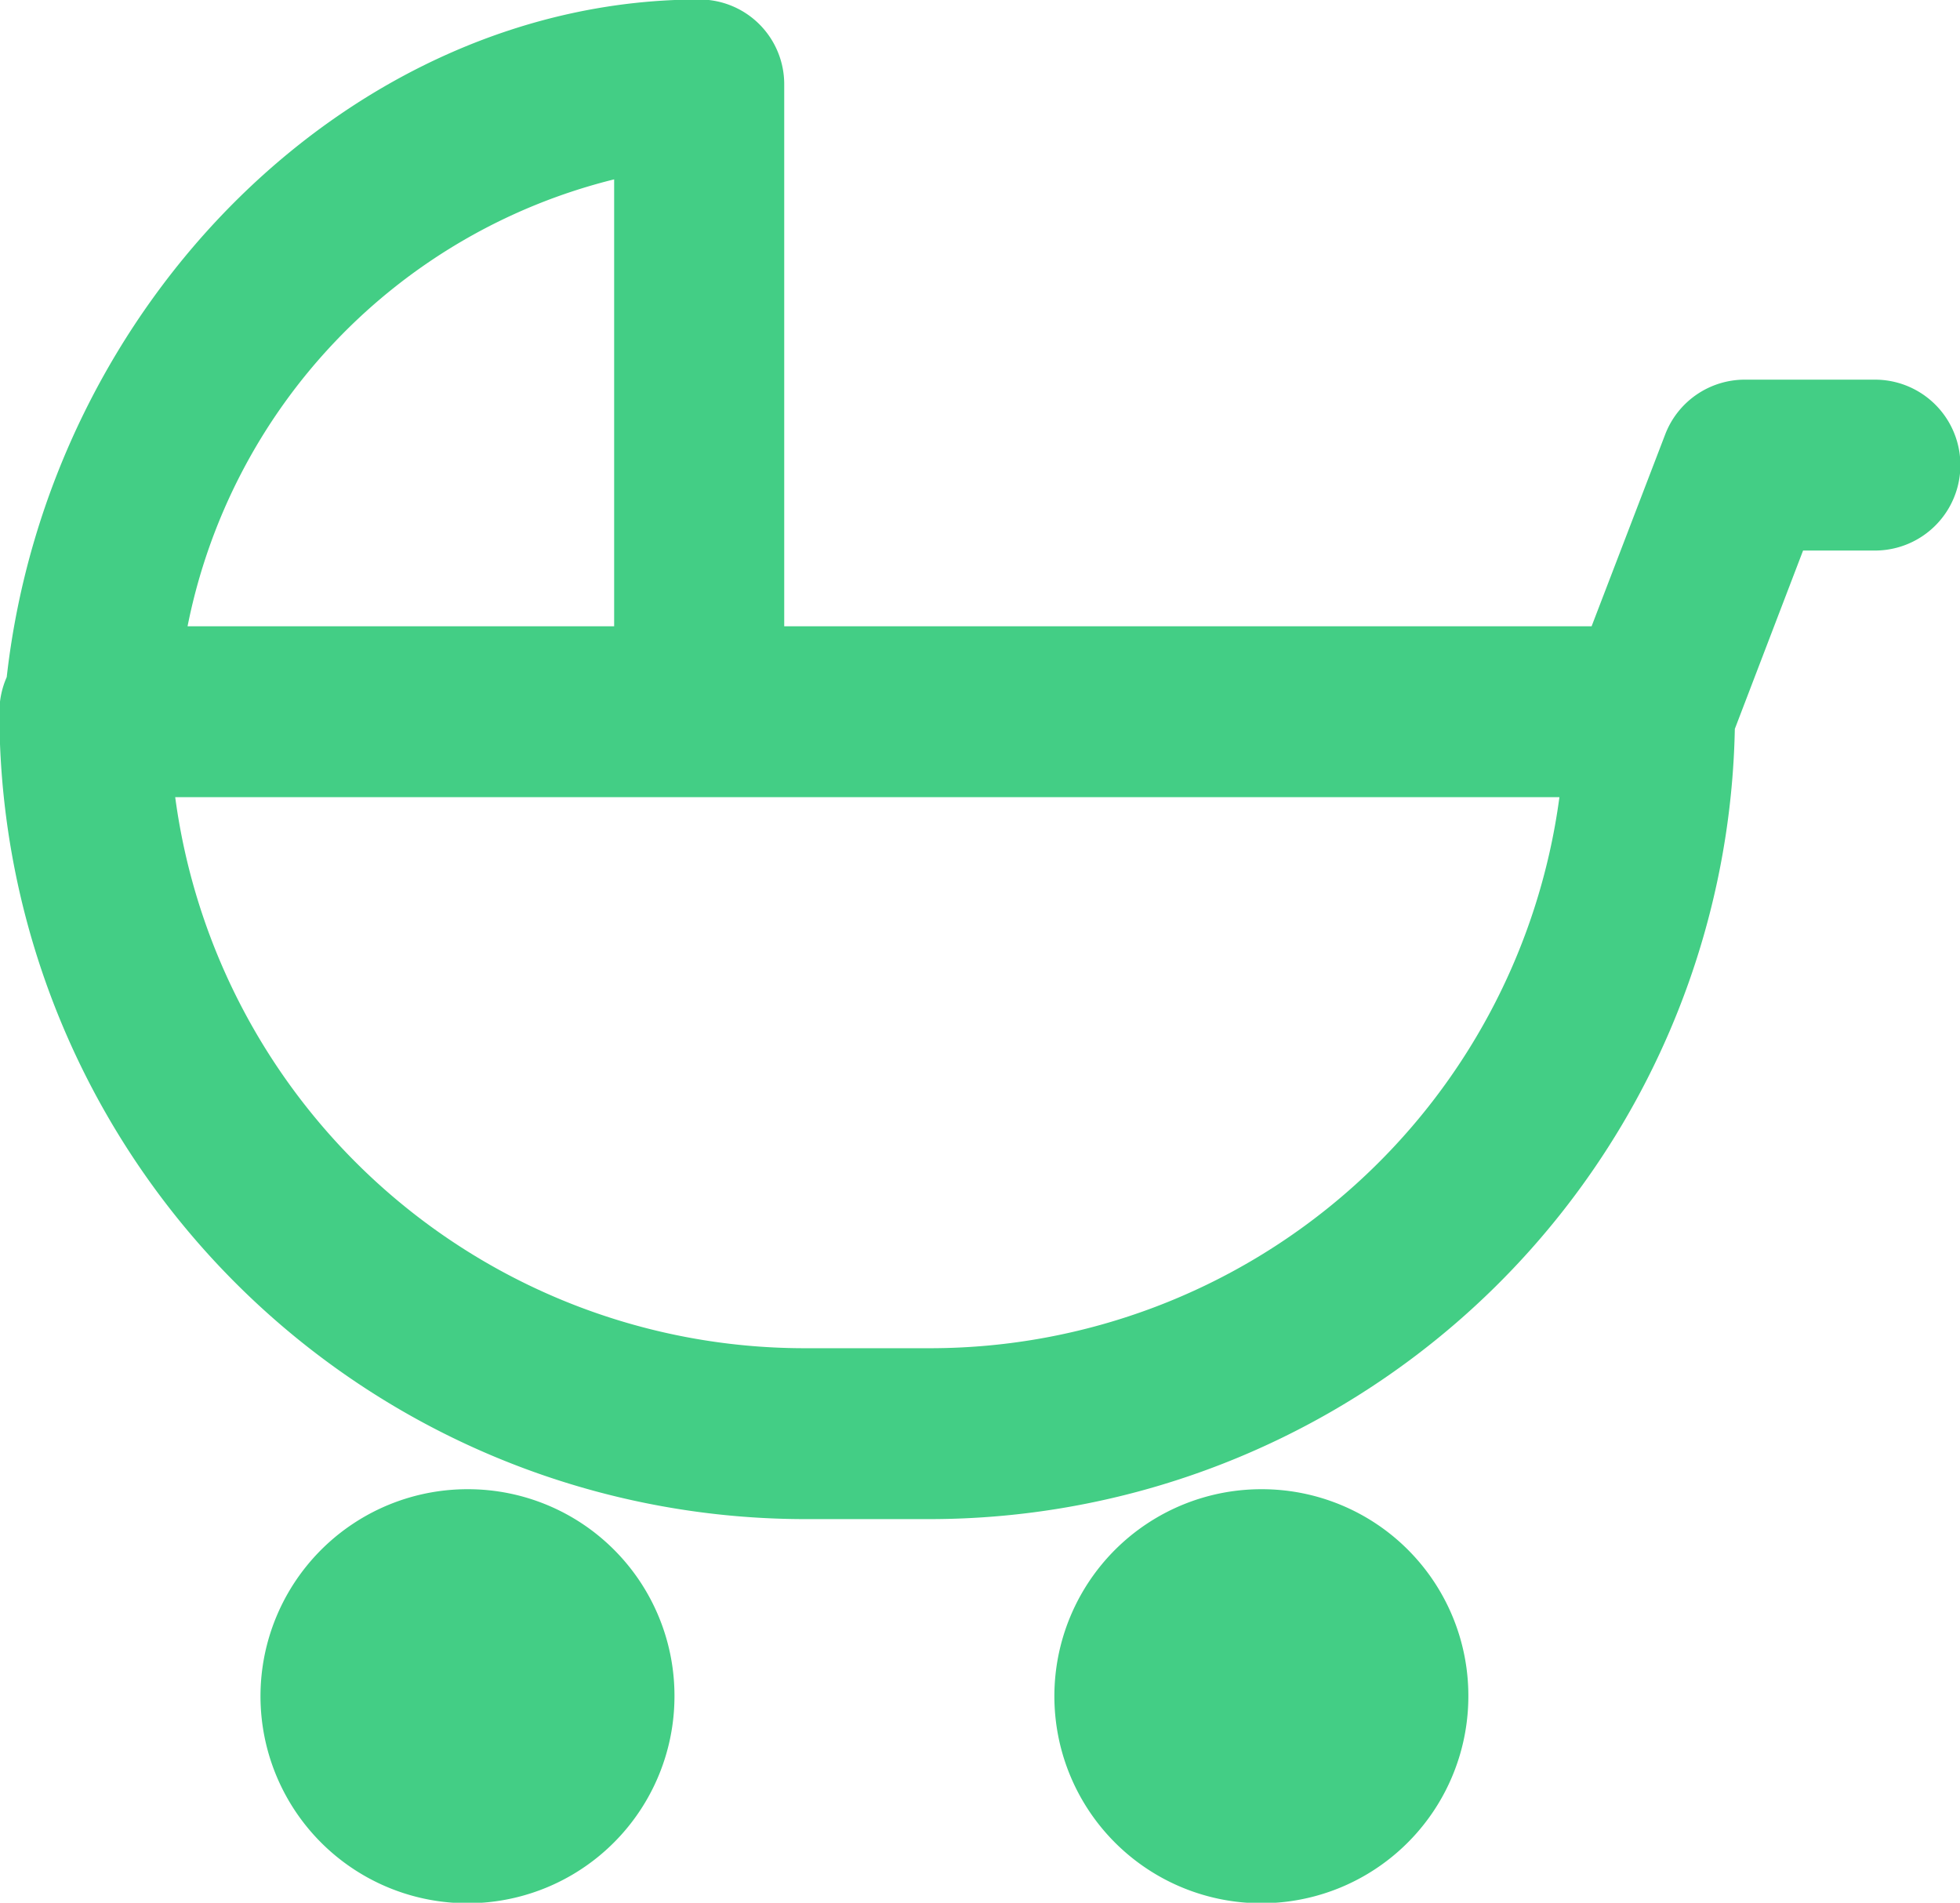 <svg xmlns="http://www.w3.org/2000/svg" width="39.344" height="38.19" viewBox="0 0 39.344 38.19">
  <defs>
    <style>
      .cls-1 {
        fill: #43ce85;
        fill-rule: evenodd;
      }
    </style>
  </defs>
  <path id="icon_shoni.svg" class="cls-1" d="M739.418,2060.4H736.8a1.712,1.712,0,0,0-1.593,1.1l-1.477,3.85H717.523v-10.87a1.7,1.7,0,0,0-1.707-1.71c-6.925,0-13.05,6.05-13.9,13.6a1.725,1.725,0,0,0-.147.69,16.183,16.183,0,0,0,16.122,16.21h2.6a16.174,16.174,0,0,0,16.114-15.86l1.37-3.58h1.443A1.715,1.715,0,0,0,739.418,2060.4Zm-25.309-4.02v8.97h-8.563A11.564,11.564,0,0,1,714.109,2056.38Zm6.382,23.46h-2.6a12.747,12.747,0,0,1-12.593-11.06h27.786A12.747,12.747,0,0,1,720.491,2079.84Zm6.632,2.83a4.155,4.155,0,1,0,4.133,4.15A4.145,4.145,0,0,0,727.123,2082.67Zm-15.936,0a4.155,4.155,0,1,0,4.133,4.15A4.145,4.145,0,0,0,711.187,2082.67Z" transform="translate(-701.781 -2052.78)"/>
</svg>
